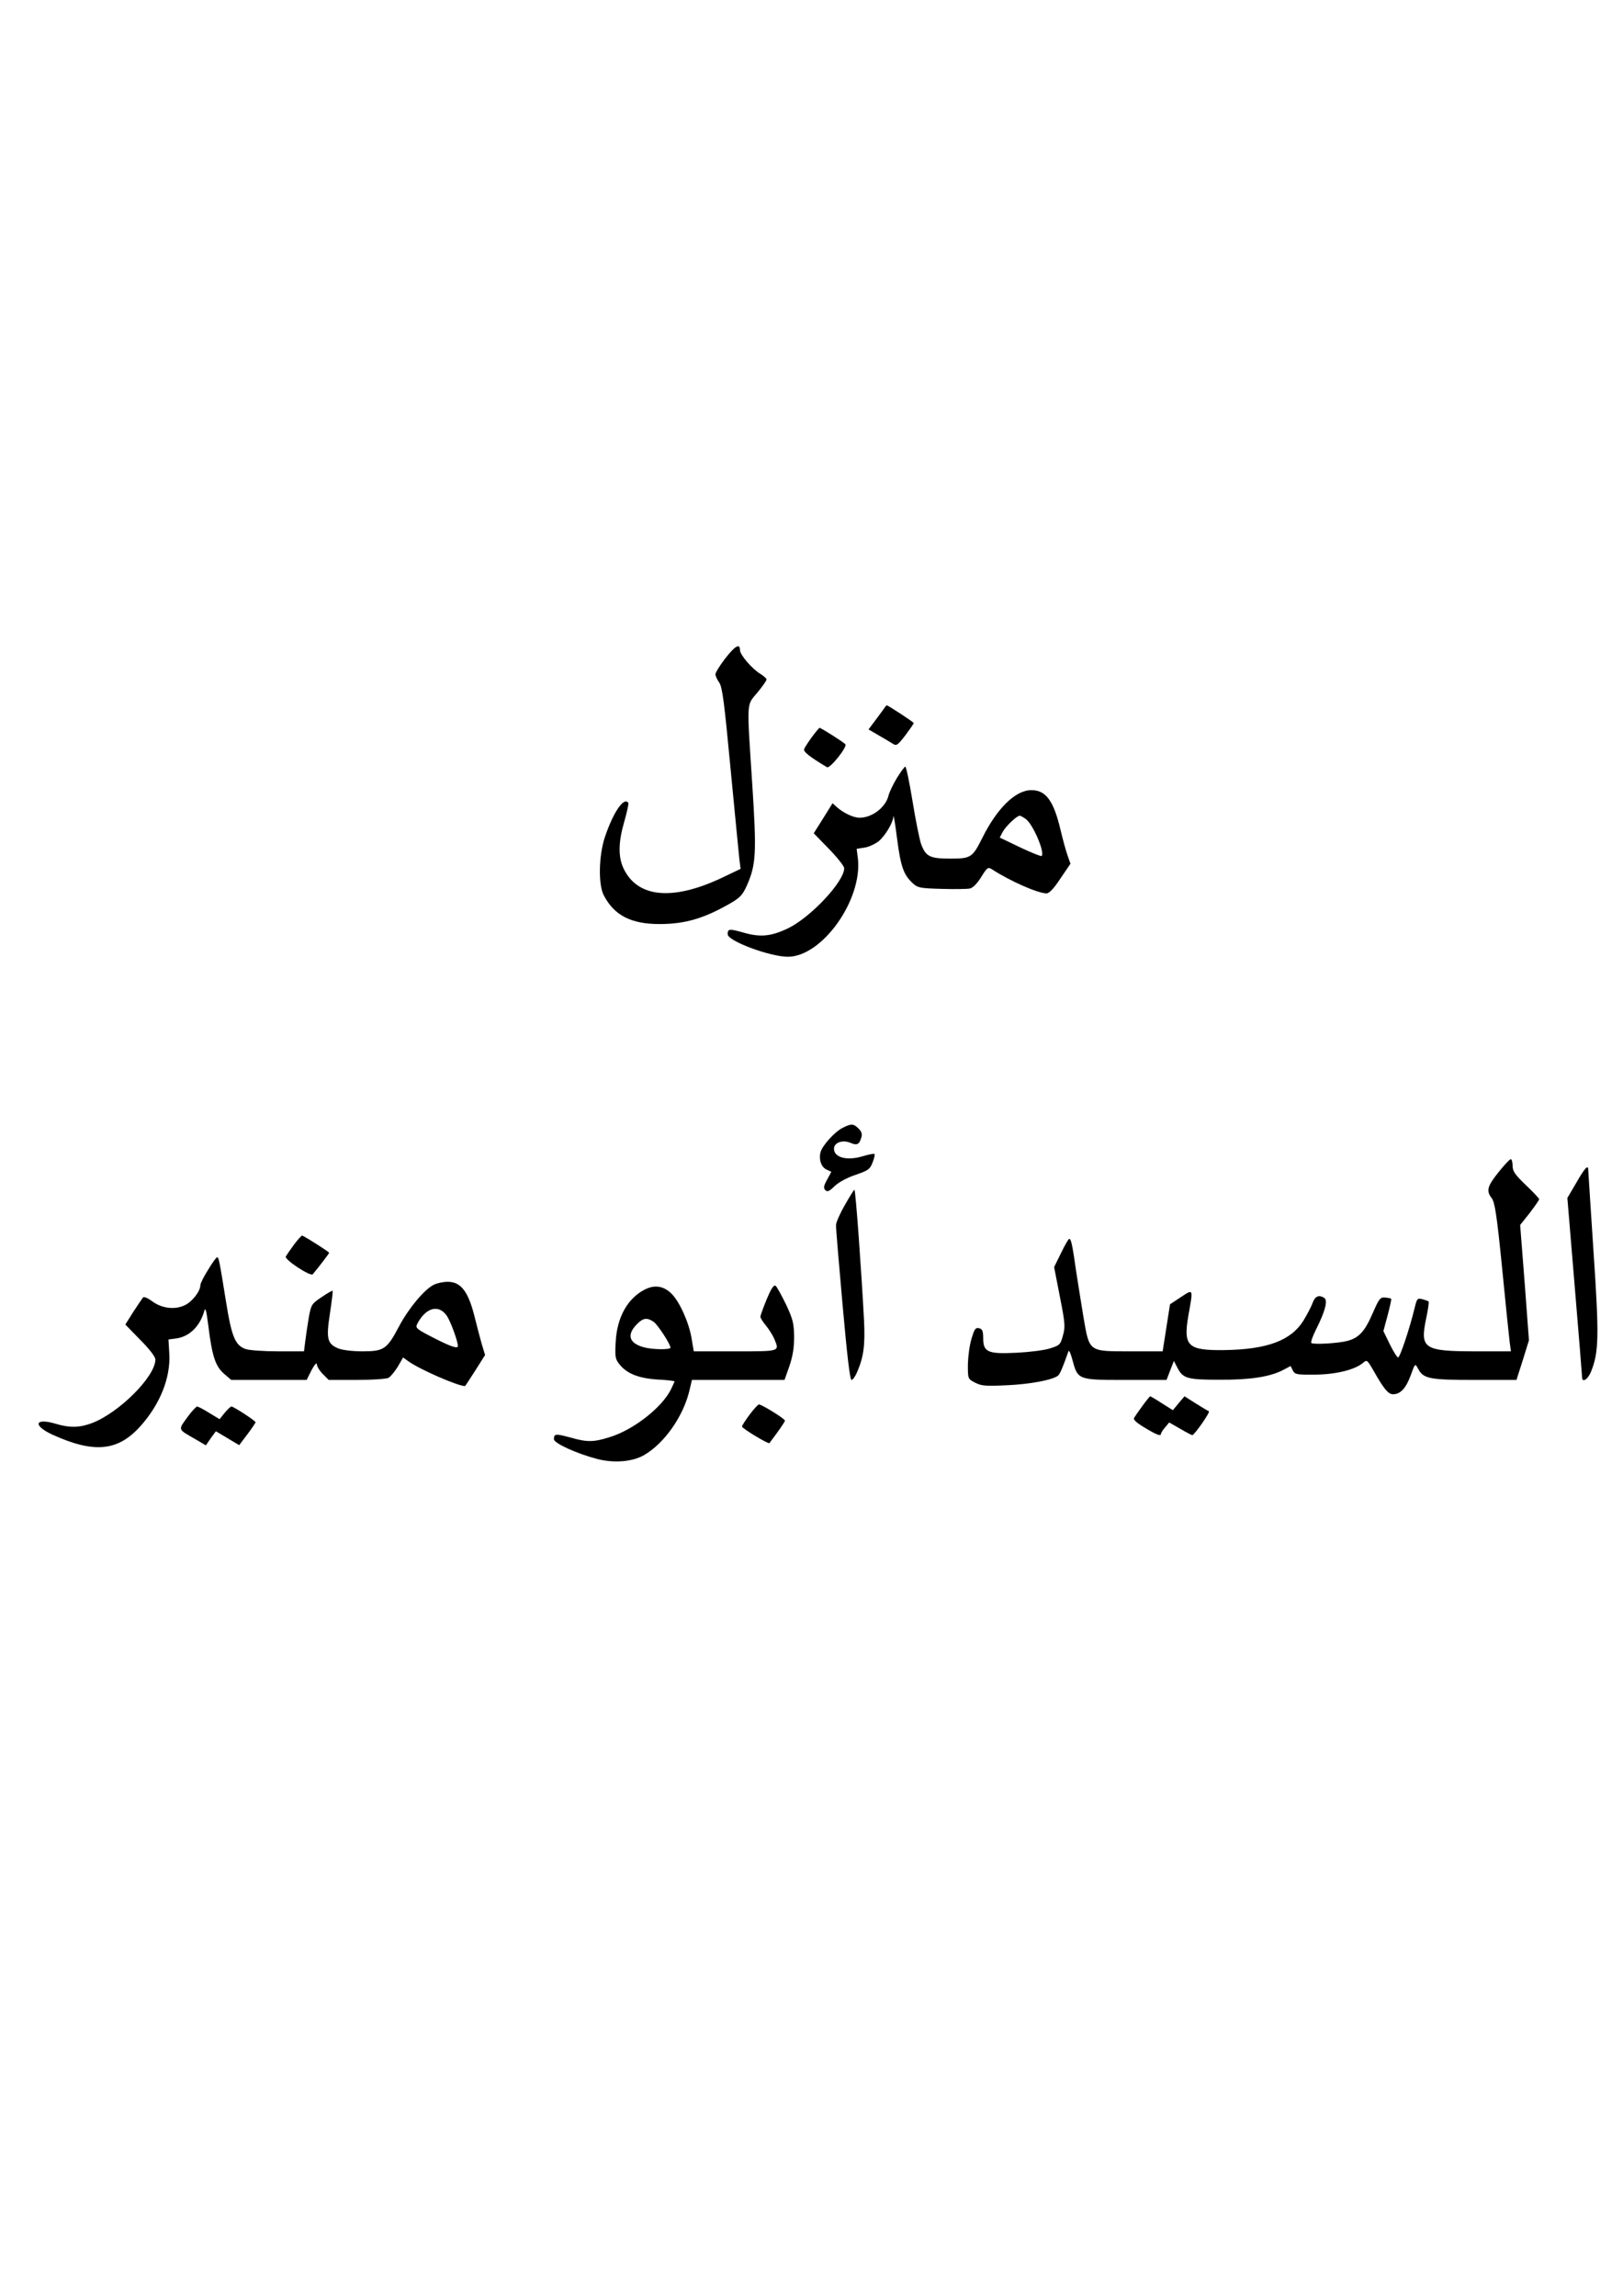 <?xml version="1.0" encoding="UTF-8" standalone="yes"?>
<svg version="1.0" xmlns="http://www.w3.org/2000/svg" width="210mm" height="297mm" viewBox="0 0 794 1123" preserveAspectRatio="xMidYMid meet">
  <g transform="translate(0,1123) scale(0.1,-0.1)" fill="#000000" stroke="none">
    <path d="M3547 8008 c-26 -34 -47 -68 -47 -76 0 -8 8 -26 18 -40 16 -22 25
-95 56 -422 21 -217 40 -416 43 -442 l6 -48 -94 -45 c-241 -113 -413 -96 -480
50 -25 55 -24 127 5 226 13 46 22 87 20 91 -21 33 -74 -45 -115 -167 -30 -91
-33 -232 -5 -285 51 -98 134 -140 272 -140 125 0 218 27 348 102 46 27 59 40
80 87 45 102 48 158 26 497 -27 414 -29 381 25 446 25 30 45 59 45 64 0 5 -13
17 -29 27 -41 24 -101 94 -101 117 0 35 -24 21 -73 -42z"/>
    <path d="M4316 7752 c-11 -15 -30 -41 -43 -58 l-24 -32 48 -28 c26 -15 57 -33
69 -41 20 -13 24 -10 63 40 22 30 41 56 41 60 0 5 -126 87 -132 87 -2 0 -12
-13 -22 -28z"/>
    <path d="M3972 7625 c-18 -25 -35 -51 -38 -59 -5 -13 27 -38 112 -89 14 -8 99
98 90 112 -6 9 -120 81 -127 81 -2 -1 -19 -21 -37 -45z"/>
    <path d="M4387 7423 c-19 -32 -37 -70 -40 -84 -14 -58 -80 -109 -142 -109 -30
0 -80 24 -111 52 l-21 19 -46 -74 -46 -73 74 -76 c41 -42 75 -85 75 -95 0 -65
-162 -238 -273 -293 -83 -40 -136 -46 -219 -22 -71 20 -78 19 -78 -8 0 -33
207 -110 295 -110 168 1 365 279 342 481 l-6 47 39 6 c21 3 52 18 70 32 32 28
69 90 71 121 1 10 9 -40 18 -112 18 -136 32 -174 76 -215 25 -23 35 -25 142
-28 63 -2 126 -1 139 2 15 4 36 26 55 57 29 47 33 49 53 36 90 -58 224 -117
266 -117 13 0 36 24 68 73 l49 72 -14 40 c-8 22 -23 77 -34 123 -34 145 -72
197 -143 197 -78 0 -168 -88 -241 -235 -47 -94 -55 -100 -155 -100 -101 0
-121 10 -144 72 -8 24 -27 118 -42 211 -15 92 -31 167 -35 167 -4 0 -23 -26
-42 -57z m631 -199 c35 -24 95 -164 78 -181 -3 -3 -50 16 -105 42 l-100 48 14
27 c14 27 69 80 84 80 3 0 17 -7 29 -16z"/>
    <path d="M4122 5713 c-38 -19 -100 -87 -108 -120 -9 -35 4 -73 30 -84 l23 -11
-21 -39 c-17 -30 -18 -41 -8 -51 9 -9 19 -6 45 20 20 19 60 41 102 55 63 22
71 27 84 61 8 20 12 39 9 41 -2 3 -29 -2 -58 -11 -77 -23 -140 -6 -140 37 0
30 42 45 80 29 33 -14 44 -9 54 27 5 15 1 28 -13 42 -25 25 -36 26 -79 4z"/>
    <path d="M7331 5496 c-55 -69 -61 -91 -33 -127 15 -20 25 -82 51 -344 17 -176
34 -339 37 -362 l6 -43 -171 0 c-254 0 -274 13 -245 155 10 46 16 86 13 89 -2
2 -16 7 -30 11 -25 6 -27 3 -38 -42 -24 -100 -72 -243 -81 -243 -5 0 -23 29
-41 65 l-31 64 21 78 c11 42 19 78 17 80 -2 2 -15 5 -30 6 -24 2 -29 -5 -61
-78 -38 -88 -67 -119 -123 -134 -44 -12 -168 -19 -177 -10 -3 4 7 33 23 65 45
89 59 143 41 155 -26 17 -45 9 -57 -23 -6 -18 -27 -58 -46 -89 -61 -97 -178
-140 -387 -143 -179 -2 -201 19 -175 170 24 133 25 130 -37 89 l-53 -35 -18
-115 -18 -115 -159 0 c-204 0 -199 -4 -228 165 -11 66 -27 167 -36 225 -19
134 -25 160 -34 160 -4 0 -22 -31 -40 -69 l-34 -69 28 -144 c26 -131 27 -149
15 -191 -12 -44 -15 -48 -64 -63 -28 -9 -101 -18 -163 -21 -140 -7 -163 3
-163 71 0 35 -4 45 -20 49 -17 4 -23 -3 -37 -51 -10 -32 -17 -88 -18 -127 0
-70 0 -70 35 -88 30 -16 51 -18 155 -13 115 5 225 26 251 47 10 8 24 42 51
119 3 8 11 -10 19 -40 27 -100 26 -100 259 -100 l202 0 18 47 18 46 17 -33
c27 -53 49 -59 205 -59 150 -1 247 14 311 47 l38 20 11 -22 c10 -19 18 -21
110 -20 104 1 197 25 235 59 17 15 20 12 51 -42 49 -87 71 -113 94 -113 36 0
63 29 86 91 22 61 22 61 36 35 26 -50 54 -56 277 -56 l205 0 31 97 30 97 -21
282 -22 282 47 59 c25 33 46 63 46 67 0 4 -29 35 -65 69 -54 52 -65 68 -65 95
0 17 -4 32 -9 32 -5 0 -32 -29 -60 -64z"/>
    <path d="M7712 5445 l-44 -75 36 -433 c20 -237 36 -438 36 -444 0 -29 29 -10
44 28 38 95 40 171 12 586 -14 215 -26 396 -26 402 0 26 -18 6 -58 -64z"/>
    <path d="M4133 5335 c-24 -41 -43 -85 -43 -97 -1 -13 14 -188 32 -390 22 -247
36 -368 44 -368 6 0 18 17 27 38 32 74 40 131 34 253 -12 230 -41 639 -47 639
-3 0 -24 -34 -47 -75z"/>
    <path d="M1439 5143 c-19 -26 -37 -52 -41 -59 -9 -14 121 -100 132 -87 30 36
80 101 80 105 0 4 -99 68 -131 84 -3 2 -21 -18 -40 -43z"/>
    <path d="M1018 5019 c-21 -33 -38 -67 -38 -76 0 -29 -40 -81 -77 -98 -49 -23
-112 -15 -159 20 -20 15 -39 23 -44 19 -4 -5 -26 -37 -48 -71 l-39 -62 73 -75
c45 -45 74 -83 74 -96 0 -83 -177 -260 -310 -311 -61 -23 -110 -24 -179 -3
-102 30 -112 -9 -14 -54 203 -92 319 -81 429 41 97 108 149 238 142 356 l-4
69 38 5 c65 9 117 60 138 137 5 17 10 -5 19 -75 18 -146 34 -197 76 -234 l36
-31 184 0 185 0 24 48 c14 26 25 39 26 29 0 -10 13 -32 29 -48 l29 -29 137 0
c75 0 145 5 155 10 11 6 31 31 46 55 l26 45 26 -19 c58 -41 242 -121 277 -121
1 0 23 34 50 76 l48 76 -17 56 c-9 32 -23 86 -32 122 -32 132 -68 180 -134
180 -23 0 -54 -7 -69 -15 -46 -23 -123 -116 -169 -203 -59 -112 -74 -122 -179
-122 -50 0 -97 6 -118 14 -55 23 -60 48 -41 172 9 59 15 108 13 110 -2 2 -26
-12 -54 -31 -49 -33 -51 -36 -63 -102 -6 -37 -14 -89 -17 -115 l-6 -48 -127 0
c-70 0 -141 5 -158 11 -52 18 -69 60 -97 235 -32 199 -35 214 -43 214 -4 0
-24 -27 -44 -61z m1169 -227 c18 -28 53 -123 53 -146 0 -15 -35 -3 -119 40
-84 43 -90 48 -80 68 42 81 106 98 146 38z"/>
    <path d="M3751 4875 c-17 -41 -31 -80 -31 -86 0 -6 12 -25 27 -43 14 -17 32
-45 40 -63 27 -65 34 -63 -190 -63 l-203 0 -11 65 c-13 77 -59 179 -98 217
-38 38 -83 45 -131 20 -84 -43 -136 -136 -142 -257 -4 -71 -2 -83 18 -108 36
-46 94 -69 187 -75 46 -2 83 -7 83 -9 0 -2 -9 -21 -19 -42 -46 -89 -184 -196
-299 -231 -79 -25 -110 -25 -194 -1 -71 19 -78 18 -78 -9 0 -20 113 -71 213
-97 83 -21 173 -13 229 20 99 58 191 189 221 316 l12 51 227 0 226 0 24 68
c16 47 23 89 23 142 -1 66 -5 85 -39 158 -22 45 -45 87 -51 92 -9 7 -21 -10
-44 -65z m-553 -111 c20 -14 82 -109 82 -126 0 -11 -89 -10 -131 2 -73 20 -84
62 -32 114 30 30 49 32 81 10z"/>
    <path d="M5589 4353 c-19 -26 -37 -52 -41 -59 -5 -8 13 -24 53 -48 60 -36 79
-43 79 -28 1 4 9 18 20 30 l20 24 54 -31 c29 -17 56 -31 59 -31 10 0 90 114
81 117 -5 2 -34 19 -64 38 l-55 35 -29 -34 -28 -34 -54 34 c-29 19 -55 34 -57
34 -2 0 -19 -21 -38 -47z"/>
    <path d="M3667 4310 c-20 -27 -37 -53 -37 -58 0 -9 129 -87 134 -81 45 59 76
104 76 110 0 9 -113 79 -127 79 -5 0 -25 -22 -46 -50z"/>
    <path d="M922 4305 c-53 -73 -56 -63 39 -118 l46 -27 24 35 25 34 57 -34 57
-34 40 53 c22 29 40 56 40 59 0 7 -107 77 -118 77 -4 0 -19 -14 -33 -31 l-25
-31 -51 31 c-27 17 -54 31 -59 31 -5 -1 -24 -21 -42 -45z"/>
  </g>
</svg>